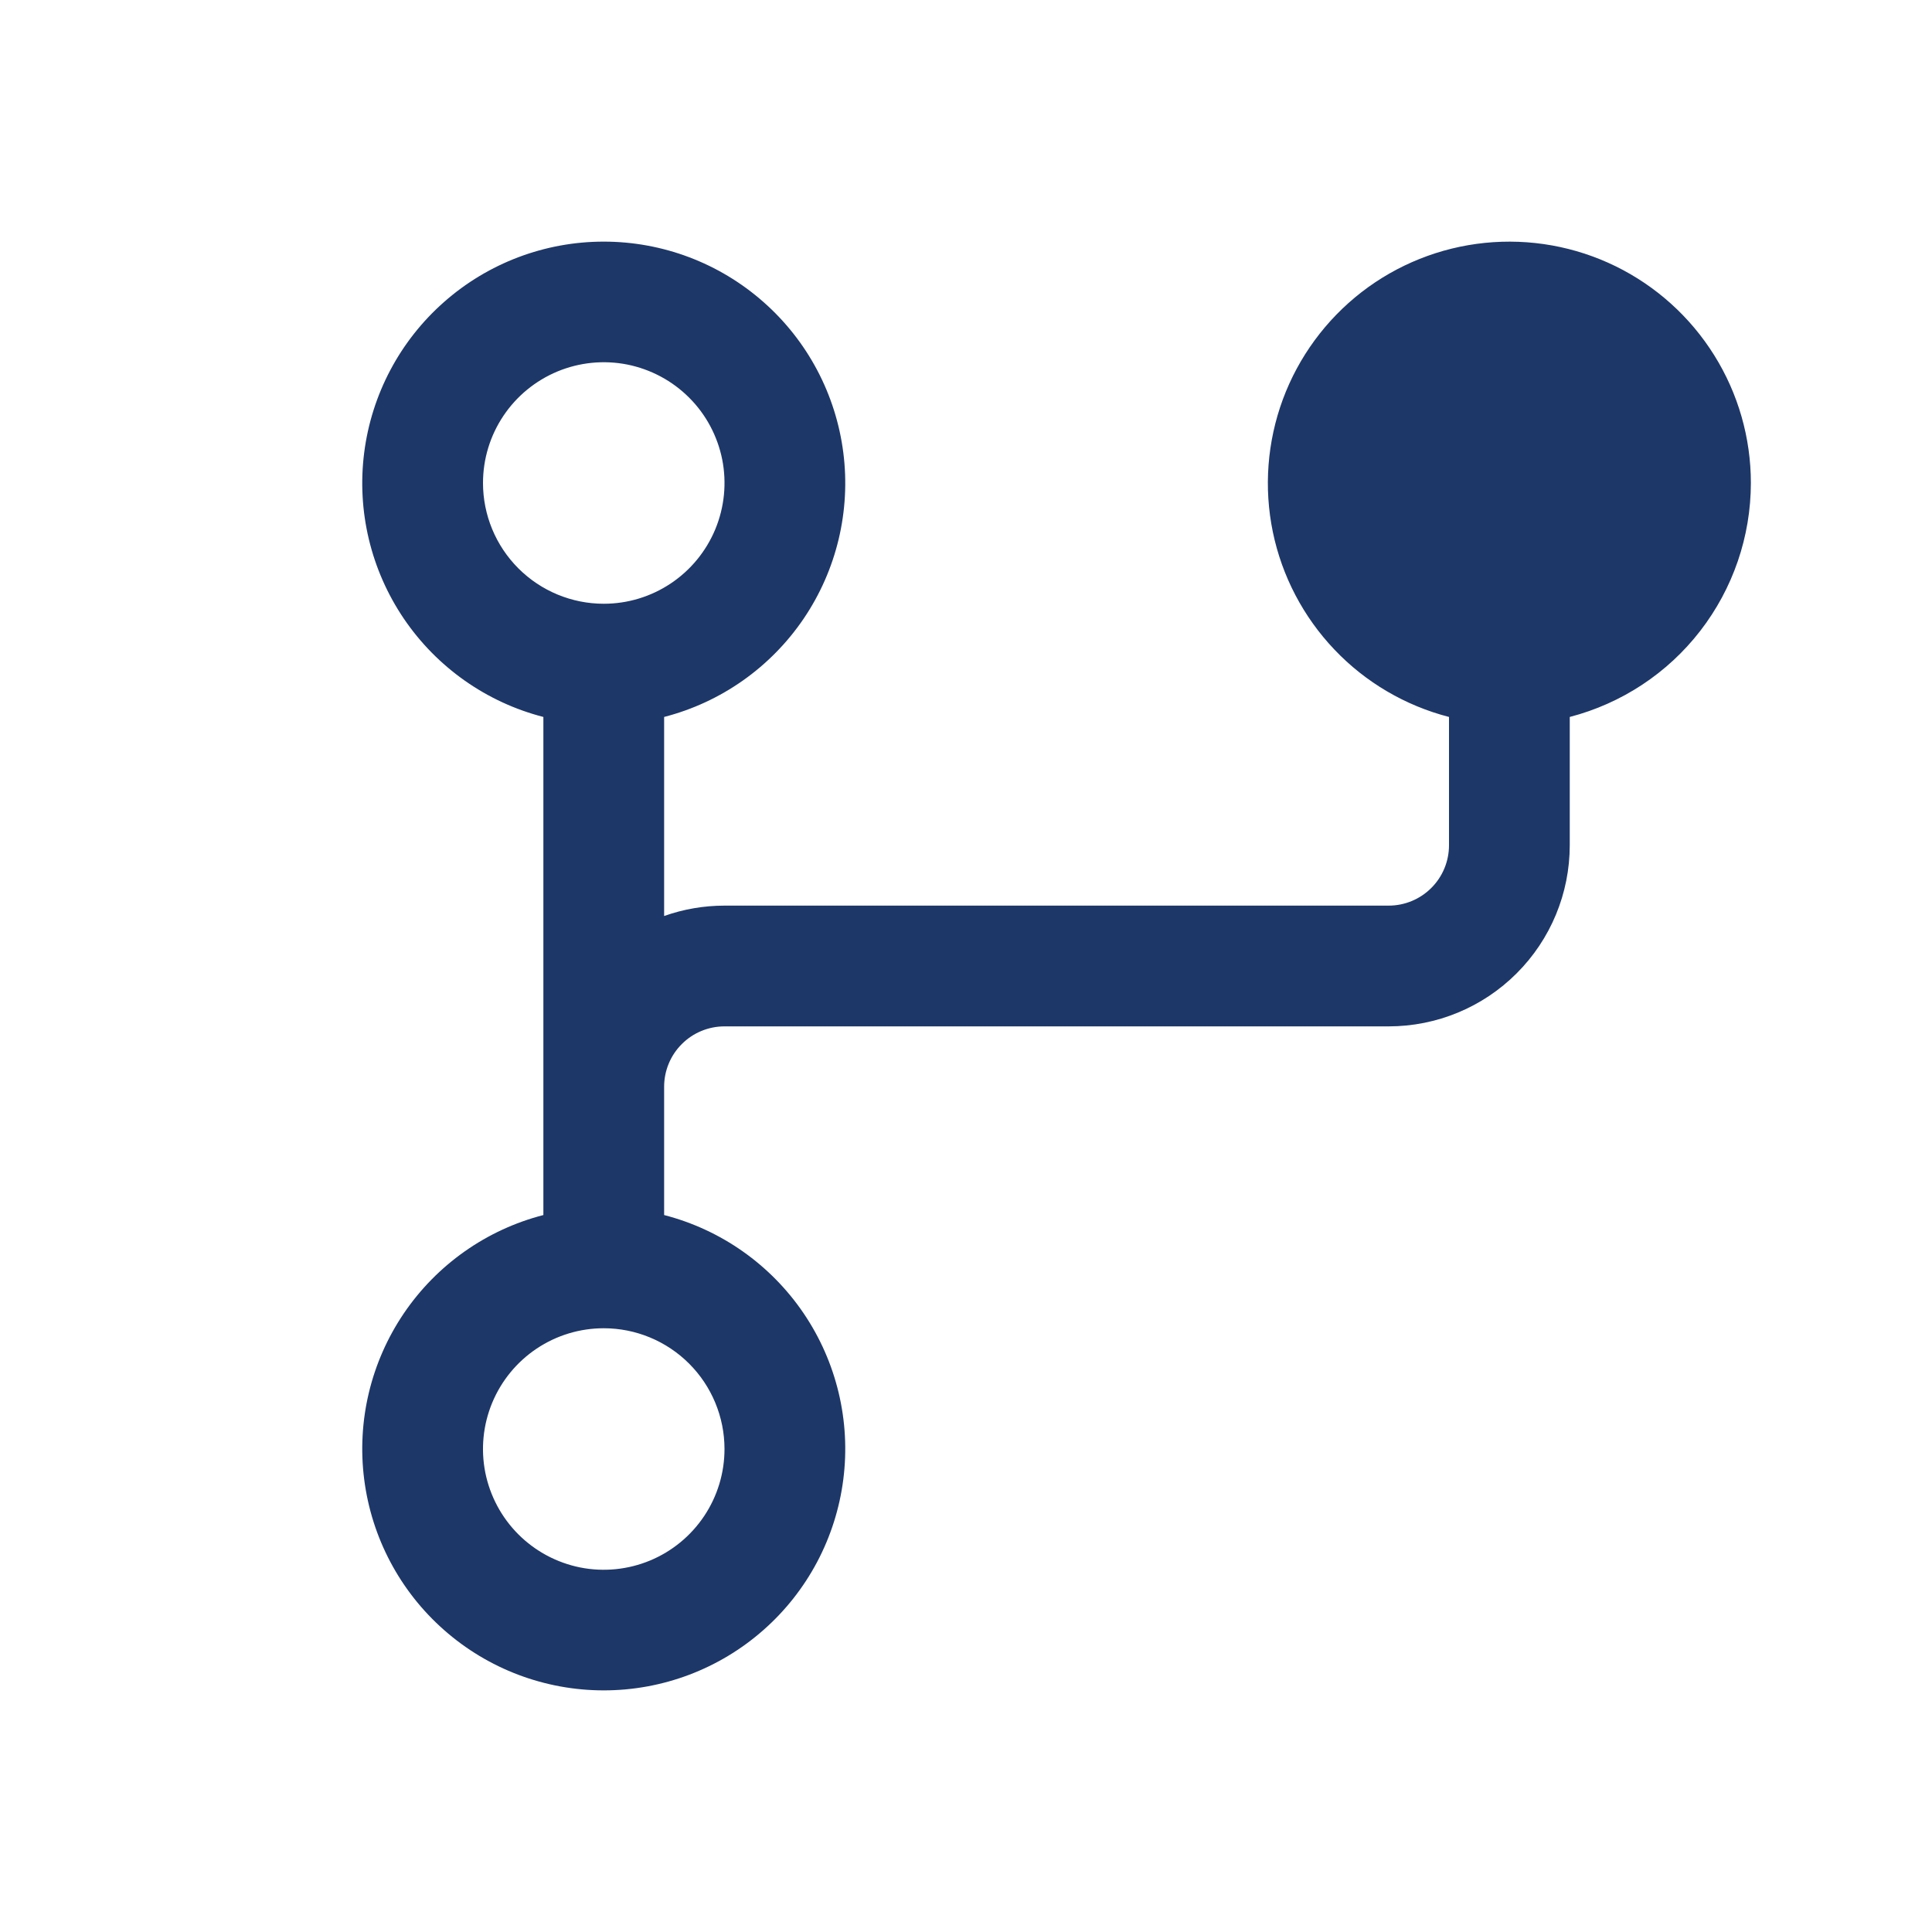 <svg xmlns="http://www.w3.org/2000/svg" fill="none" viewBox="0 0 32 32" height="32" width="32">
<g clip-path="url(#clip0_7761_1061)">
<path fill="#1D3768" d="M29 8C29 7.252 28.79 6.519 28.393 5.884C27.997 5.25 27.431 4.739 26.76 4.41C26.088 4.081 25.337 3.947 24.593 4.023C23.849 4.099 23.141 4.382 22.55 4.84C21.959 5.299 21.508 5.913 21.248 6.615C20.989 7.317 20.931 8.077 21.082 8.81C21.233 9.542 21.587 10.218 22.103 10.76C22.618 11.302 23.276 11.688 24 11.875V14C24 14.265 23.895 14.52 23.707 14.707C23.52 14.895 23.265 15 23 15H12C11.659 15 11.321 15.058 11 15.172V11.875C11.943 11.632 12.764 11.053 13.311 10.247C13.857 9.441 14.091 8.464 13.968 7.498C13.845 6.532 13.375 5.644 12.644 5.001C11.914 4.357 10.974 4.002 10 4.002C9.026 4.002 8.086 4.357 7.356 5.001C6.625 5.644 6.155 6.532 6.032 7.498C5.909 8.464 6.143 9.441 6.689 10.247C7.236 11.053 8.057 11.632 9 11.875V20.125C8.057 20.368 7.236 20.947 6.689 21.753C6.143 22.559 5.909 23.536 6.032 24.502C6.155 25.468 6.625 26.356 7.356 26.999C8.086 27.643 9.026 27.998 10 27.998C10.974 27.998 11.914 27.643 12.644 26.999C13.375 26.356 13.845 25.468 13.968 24.502C14.091 23.536 13.857 22.559 13.311 21.753C12.764 20.947 11.943 20.368 11 20.125V18C11 17.735 11.105 17.48 11.293 17.293C11.48 17.105 11.735 17 12 17H23C23.796 17 24.559 16.684 25.121 16.121C25.684 15.559 26 14.796 26 14V11.875C26.858 11.652 27.619 11.151 28.161 10.45C28.704 9.748 28.999 8.887 29 8ZM8 8C8 7.604 8.117 7.218 8.337 6.889C8.557 6.56 8.869 6.304 9.235 6.152C9.6 6.001 10.002 5.961 10.39 6.038C10.778 6.116 11.134 6.306 11.414 6.586C11.694 6.865 11.884 7.222 11.962 7.61C12.039 7.998 11.999 8.4 11.848 8.765C11.696 9.131 11.44 9.443 11.111 9.663C10.782 9.883 10.396 10 10 10C9.47 10 8.961 9.789 8.586 9.414C8.211 9.039 8 8.53 8 8ZM12 24C12 24.396 11.883 24.782 11.663 25.111C11.443 25.44 11.131 25.696 10.765 25.848C10.4 25.999 9.998 26.039 9.61 25.962C9.222 25.884 8.866 25.694 8.586 25.414C8.306 25.134 8.116 24.778 8.038 24.39C7.961 24.002 8.001 23.6 8.152 23.235C8.304 22.869 8.56 22.557 8.889 22.337C9.218 22.117 9.604 22 10 22C10.53 22 11.039 22.211 11.414 22.586C11.789 22.961 12 23.47 12 24Z"></path>
</g>
<defs>
<clipPath id="clip0_7761_1061">
<rect fill="white" height="32" width="32"></rect>
</clipPath>
</defs>
</svg>
